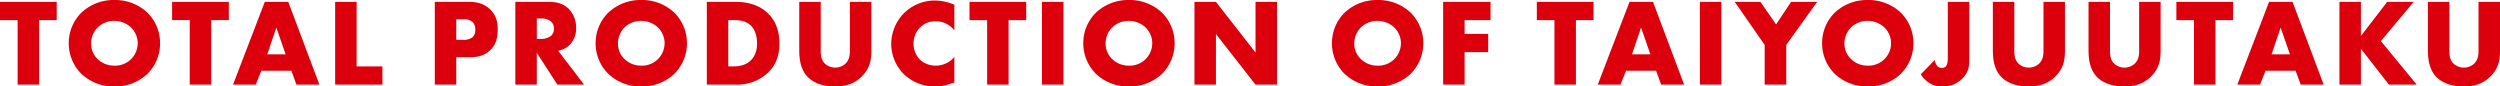 <svg xmlns="http://www.w3.org/2000/svg" width="1128.232" height="39.032" viewBox="0 0 1128.232 39.032">
  <path id="パス_73235" data-name="パス 73235" d="M-540.288-29.12v-8.232H-565.88v8.232h7.952V0h9.688V-29.12Zm46.648,10.472a19.322,19.322,0,0,0-5.88-14,21.292,21.292,0,0,0-14.728-5.544,21.292,21.292,0,0,0-14.728,5.544,19.322,19.322,0,0,0-5.88,14A19.382,19.382,0,0,0-528.976-4.7,21.292,21.292,0,0,0-514.248.84,21.292,21.292,0,0,0-499.52-4.7,19.382,19.382,0,0,0-493.64-18.648Zm-20.608-10.136a11.181,11.181,0,0,1,7.5,2.968,10.079,10.079,0,0,1,3.024,7.168,10.285,10.285,0,0,1-3.024,7.168,10.236,10.236,0,0,1-7.5,2.912,10.6,10.6,0,0,1-7.56-2.968,9.493,9.493,0,0,1-2.968-6.944,10.239,10.239,0,0,1,2.968-7.336A10.758,10.758,0,0,1-514.248-28.784Zm51.632-.336v-8.232h-25.592v8.232h7.952V0h9.688V-29.12ZM-432.1,0h10.36l-14.056-37.352h-10.584L-460.712,0h10.248l2.52-6.272h13.552Zm-13.16-13.664,4.088-12.1,4.2,12.1Zm30.632-23.688V0h21.336V-8.232h-11.648v-29.12Zm60.76,24.976c2.912,0,6.384-.392,9.3-3.248s3.3-6.328,3.3-9.3c0-3.136-.56-6.272-3.472-9.072-2.856-2.744-6.216-3.36-9.464-3.36h-15.456V0h9.688V-12.376Zm-6.1-17.136h3.3a5.692,5.692,0,0,1,4.144,1.344,4.534,4.534,0,0,1,1.12,3.36,4.275,4.275,0,0,1-1.232,3.416,6.325,6.325,0,0,1-4.088,1.176h-3.248Zm26.656-7.84V0h9.688V-14.336L-314.328,0h12.04l-11.7-15.288a10.463,10.463,0,0,0,5.152-2.576,10.779,10.779,0,0,0,2.968-7.784,12.3,12.3,0,0,0-3.192-8.4c-2.744-2.856-6.328-3.3-9.128-3.3Zm9.688,7.5h1.848a6.576,6.576,0,0,1,4.648,1.456,4.4,4.4,0,0,1,1.288,3.136,4.65,4.65,0,0,1-1.232,3.136,7.28,7.28,0,0,1-4.7,1.512h-1.848Zm67.76,11.2a19.322,19.322,0,0,0-5.88-14,21.292,21.292,0,0,0-14.728-5.544A21.292,21.292,0,0,0-291.2-32.648a19.322,19.322,0,0,0-5.88,14A19.382,19.382,0,0,0-291.2-4.7,21.292,21.292,0,0,0-276.472.84,21.292,21.292,0,0,0-261.744-4.7,19.382,19.382,0,0,0-255.864-18.648Zm-20.608-10.136a11.181,11.181,0,0,1,7.5,2.968,10.079,10.079,0,0,1,3.024,7.168,10.285,10.285,0,0,1-3.024,7.168,10.236,10.236,0,0,1-7.5,2.912,10.6,10.6,0,0,1-7.56-2.968A9.493,9.493,0,0,1-287-18.48a10.239,10.239,0,0,1,2.968-7.336A10.758,10.758,0,0,1-276.472-28.784ZM-233.352,0a20.285,20.285,0,0,0,14.336-5.656c3.64-3.64,4.872-8.008,4.872-12.936,0-4.032-.84-9.408-5.208-13.608-4.816-4.648-11.088-5.152-14.84-5.152H-246.9V0Zm-3.864-29.12h2.352c2.408,0,5.432.224,7.728,2.352,1.848,1.736,2.912,4.7,2.912,8.176,0,4.144-1.624,6.5-2.856,7.672-2.52,2.464-5.824,2.688-8.176,2.688h-1.96Zm32.032-8.232V-15.9c0,3.976.392,8.736,3.64,12.264,2.3,2.464,6.5,4.48,12.376,4.48,5.264,0,9.184-1.456,12.32-4.648,4.032-4.088,4.2-8.176,4.2-12.1V-37.352h-9.688v21.28c0,2.072.056,4.816-2.184,6.776A7.047,7.047,0,0,1-189-7.672a7,7,0,0,1-4.592-1.792c-1.848-1.792-1.9-4.2-1.9-5.768v-22.12Zm70,24.864a10.962,10.962,0,0,1-8.456,3.92,10.43,10.43,0,0,1-6.944-2.576,10.306,10.306,0,0,1-3.024-7.28A10.432,10.432,0,0,1-150.36-26.1a9.46,9.46,0,0,1,6.72-2.464,10.4,10.4,0,0,1,8.456,4.088V-36.064a23.155,23.155,0,0,0-8.736-1.9,19.817,19.817,0,0,0-14.112,5.824,20,20,0,0,0-5.656,13.776A19.6,19.6,0,0,0-158.032-4.76,20.314,20.314,0,0,0-143.584.84c2.408,0,4.536-.448,8.4-1.848ZM-102.76-29.12v-8.232h-25.592v8.232h7.952V0h9.688V-29.12Zm7.112-8.232V0h9.688V-37.352Zm59.864,18.7a19.322,19.322,0,0,0-5.88-14,21.292,21.292,0,0,0-14.728-5.544A21.292,21.292,0,0,0-71.12-32.648a19.322,19.322,0,0,0-5.88,14A19.382,19.382,0,0,0-71.12-4.7,21.292,21.292,0,0,0-56.392.84,21.292,21.292,0,0,0-41.664-4.7,19.382,19.382,0,0,0-35.784-18.648ZM-56.392-28.784a11.181,11.181,0,0,1,7.5,2.968,10.079,10.079,0,0,1,3.024,7.168,10.285,10.285,0,0,1-3.024,7.168,10.236,10.236,0,0,1-7.5,2.912,10.6,10.6,0,0,1-7.56-2.968A9.493,9.493,0,0,1-66.92-18.48a10.239,10.239,0,0,1,2.968-7.336A10.758,10.758,0,0,1-56.392-28.784ZM-17.136,0V-22.848L.728,0h9.688V-37.352H.728V-14.5L-17.136-37.352h-9.688V0ZM76.44-18.648a19.322,19.322,0,0,0-5.88-14,21.292,21.292,0,0,0-14.728-5.544A21.292,21.292,0,0,0,41.1-32.648a19.322,19.322,0,0,0-5.88,14A19.382,19.382,0,0,0,41.1-4.7,21.292,21.292,0,0,0,55.832.84,21.292,21.292,0,0,0,70.56-4.7,19.382,19.382,0,0,0,76.44-18.648ZM55.832-28.784a11.181,11.181,0,0,1,7.5,2.968,10.079,10.079,0,0,1,3.024,7.168,10.285,10.285,0,0,1-3.024,7.168,10.236,10.236,0,0,1-7.5,2.912,10.6,10.6,0,0,1-7.56-2.968A9.493,9.493,0,0,1,45.3-18.48a10.239,10.239,0,0,1,2.968-7.336A10.758,10.758,0,0,1,55.832-28.784Zm50.96-8.568H85.4V0h9.688V-14.672h10.64V-22.9H95.088V-29.12h11.7Zm46.48,8.232v-8.232H127.68v8.232h7.952V0h9.688V-29.12ZM183.792,0h10.36L180.1-37.352H169.512L155.176,0h10.248l2.52-6.272H181.5Zm-13.16-13.664,4.088-12.1,4.2,12.1Zm30.632-23.688V0h9.688V-37.352ZM230.5,0h9.744V-17.92l13.944-19.432h-11.76L235.648-27.16l-7.056-10.192H217L230.5-17.92ZM297.64-18.648a19.322,19.322,0,0,0-5.88-14,21.292,21.292,0,0,0-14.728-5.544A21.292,21.292,0,0,0,262.3-32.648a19.322,19.322,0,0,0-5.88,14A19.382,19.382,0,0,0,262.3-4.7,21.292,21.292,0,0,0,277.032.84,21.292,21.292,0,0,0,291.76-4.7,19.382,19.382,0,0,0,297.64-18.648ZM277.032-28.784a11.181,11.181,0,0,1,7.5,2.968,10.079,10.079,0,0,1,3.024,7.168,10.285,10.285,0,0,1-3.024,7.168,10.236,10.236,0,0,1-7.5,2.912,10.6,10.6,0,0,1-7.56-2.968A9.493,9.493,0,0,1,266.5-18.48a10.239,10.239,0,0,1,2.968-7.336A10.758,10.758,0,0,1,277.032-28.784Zm36.12-8.568v25.48c0,1.12-.168,2.968-1.008,3.752a2.788,2.788,0,0,1-1.68.616,3.4,3.4,0,0,1-1.848-.672,5.214,5.214,0,0,1-1.344-2.968l-6.328,6.5a13.364,13.364,0,0,0,3.7,3.808A9.87,9.87,0,0,0,310.52.84a12.067,12.067,0,0,0,9.128-3.528c2.912-2.912,3.192-5.488,3.192-8.96v-25.7Zm20.328,0V-15.9c0,3.976.392,8.736,3.64,12.264,2.3,2.464,6.5,4.48,12.376,4.48,5.264,0,9.184-1.456,12.32-4.648,4.032-4.088,4.2-8.176,4.2-12.1V-37.352h-9.688v21.28c0,2.072.056,4.816-2.184,6.776a7.047,7.047,0,0,1-4.48,1.624,7,7,0,0,1-4.592-1.792c-1.848-1.792-1.9-4.2-1.9-5.768v-22.12Zm43.176,0V-15.9c0,3.976.392,8.736,3.64,12.264,2.3,2.464,6.5,4.48,12.376,4.48,5.264,0,9.184-1.456,12.32-4.648,4.032-4.088,4.2-8.176,4.2-12.1V-37.352H399.5v21.28c0,2.072.056,4.816-2.184,6.776a7.047,7.047,0,0,1-4.48,1.624,7,7,0,0,1-4.592-1.792c-1.848-1.792-1.9-4.2-1.9-5.768v-22.12ZM441.9-29.12v-8.232H416.3v8.232h7.952V0h9.688V-29.12ZM472.416,0h10.36L468.72-37.352H458.136L443.8,0h10.248l2.52-6.272H470.12Zm-13.16-13.664,4.088-12.1,4.2,12.1Zm40.32-23.688h-9.688V0h9.688V-16.184L512.232,0h12.544L508.592-19.656l14.84-17.7H511.448l-11.872,15.4Zm30.24,0V-15.9c0,3.976.392,8.736,3.64,12.264,2.3,2.464,6.5,4.48,12.376,4.48,5.264,0,9.184-1.456,12.32-4.648,4.032-4.088,4.2-8.176,4.2-12.1V-37.352h-9.688v21.28c0,2.072.056,4.816-2.184,6.776A7.047,7.047,0,0,1,546-7.672a7,7,0,0,1-4.592-1.792c-1.848-1.792-1.9-4.2-1.9-5.768v-22.12Z" transform="translate(565.88 38.192)" fill="#dc000c"/>
</svg>
